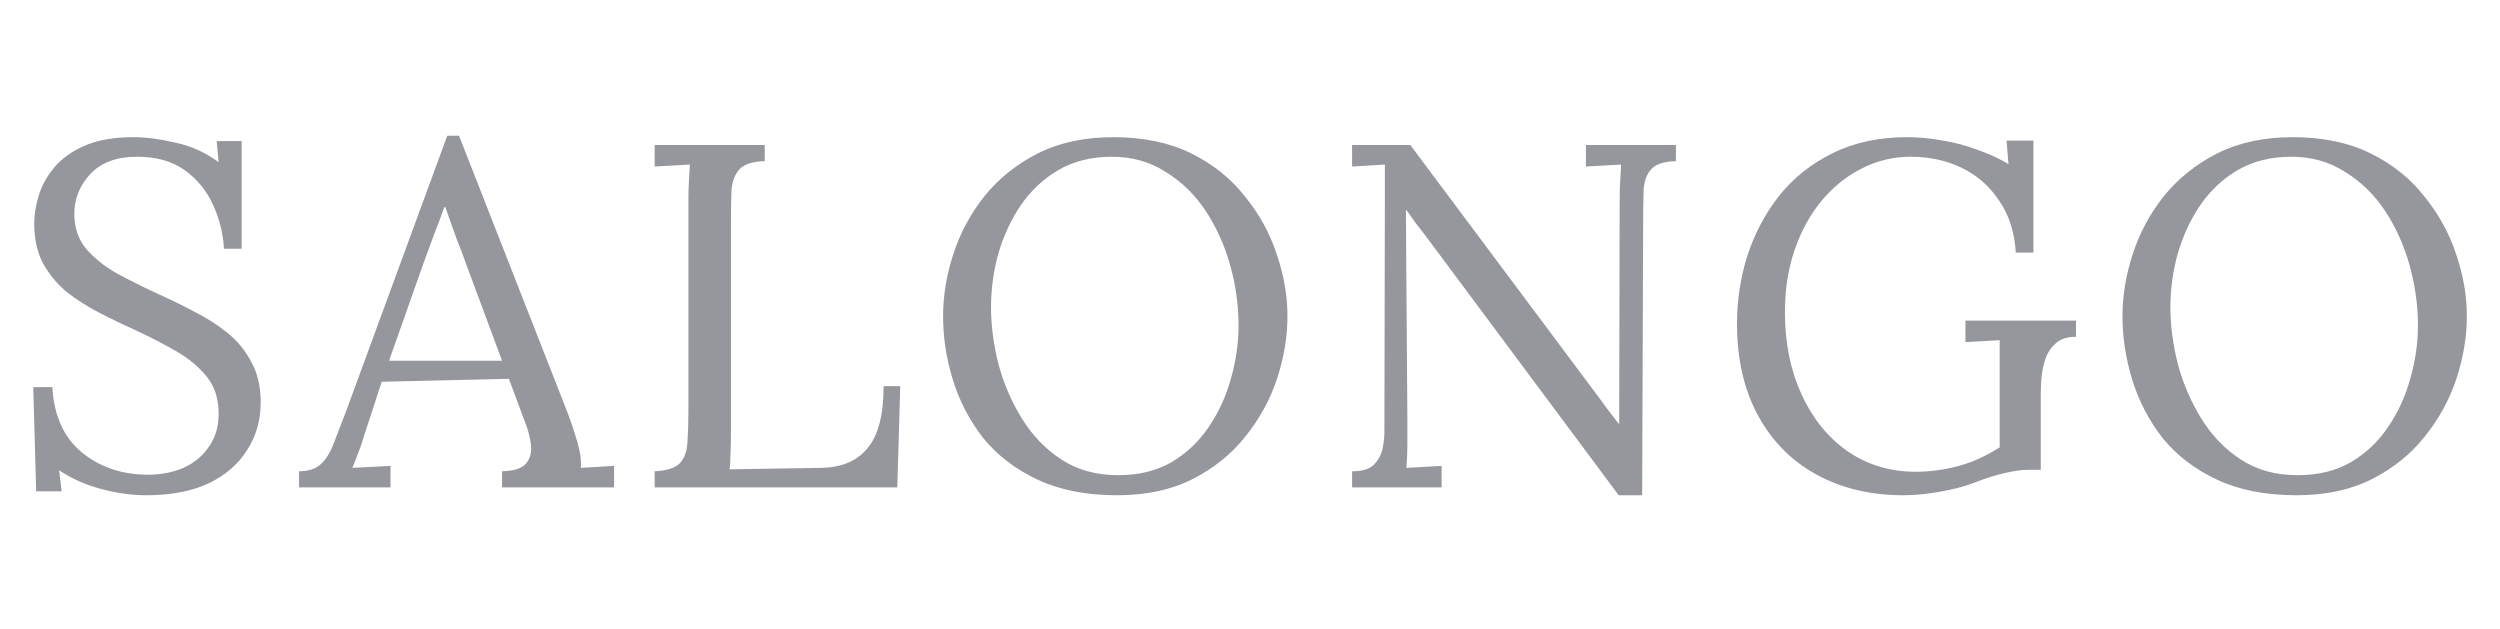<svg width="159" height="40" viewBox="0 0 159 40" fill="none" xmlns="http://www.w3.org/2000/svg">
<g clip-path="url(#clip0_184_2435)">
<path d="M14.248 15.818C14.186 14.822 13.947 13.879 13.532 12.987C13.117 12.095 12.516 11.369 11.728 10.809C10.94 10.249 9.934 9.969 8.71 9.969C7.424 9.969 6.439 10.332 5.755 11.058C5.07 11.784 4.728 12.634 4.728 13.609C4.728 14.48 4.977 15.216 5.474 15.818C5.972 16.398 6.615 16.917 7.403 17.373C8.212 17.809 9.063 18.234 9.954 18.649C10.743 19.002 11.531 19.385 12.319 19.8C13.107 20.194 13.823 20.65 14.466 21.169C15.109 21.687 15.617 22.31 15.99 23.036C16.384 23.741 16.581 24.591 16.581 25.587C16.581 26.727 16.291 27.744 15.71 28.636C15.15 29.527 14.331 30.233 13.252 30.751C12.174 31.249 10.857 31.498 9.301 31.498C8.368 31.498 7.403 31.363 6.408 31.093C5.412 30.824 4.531 30.43 3.763 29.911L3.919 31.249H2.301L2.115 24.622H3.328C3.432 26.447 4.064 27.837 5.226 28.791C6.387 29.724 7.787 30.191 9.426 30.191C10.235 30.191 10.981 30.046 11.666 29.756C12.35 29.444 12.889 28.998 13.283 28.418C13.698 27.837 13.906 27.132 13.906 26.302C13.906 25.369 13.657 24.591 13.159 23.969C12.661 23.347 12.018 22.807 11.23 22.351C10.442 21.895 9.602 21.459 8.71 21.044C7.922 20.692 7.144 20.319 6.377 19.924C5.609 19.53 4.904 19.084 4.261 18.587C3.639 18.068 3.131 17.456 2.737 16.751C2.363 16.046 2.177 15.196 2.177 14.2C2.177 13.661 2.27 13.08 2.457 12.458C2.643 11.836 2.965 11.244 3.421 10.684C3.898 10.104 4.541 9.637 5.35 9.284C6.18 8.911 7.227 8.724 8.492 8.724C9.28 8.724 10.162 8.839 11.137 9.067C12.132 9.274 13.055 9.689 13.906 10.311L13.781 8.973H15.368V15.818H14.248ZM19.02 31V29.973C19.642 29.973 20.119 29.807 20.451 29.476C20.783 29.144 21.052 28.687 21.26 28.107C21.488 27.526 21.747 26.852 22.038 26.084L28.446 8.631H29.193L36.131 26.333C36.297 26.769 36.483 27.329 36.691 28.013C36.898 28.698 36.981 29.279 36.94 29.756C37.292 29.735 37.645 29.714 37.998 29.693C38.35 29.673 38.703 29.652 39.055 29.631V31H31.931V29.973C32.719 29.953 33.237 29.776 33.486 29.444C33.735 29.113 33.829 28.718 33.766 28.262C33.704 27.806 33.6 27.391 33.455 27.018L32.366 24.093L24.277 24.28L23.189 27.609C23.044 28.107 22.909 28.501 22.784 28.791C22.68 29.081 22.556 29.403 22.411 29.756C22.826 29.735 23.23 29.714 23.624 29.693C24.039 29.673 24.444 29.652 24.837 29.631V31H19.02ZM24.744 22.942H31.931L29.722 17C29.494 16.357 29.255 15.724 29.006 15.102C28.778 14.459 28.55 13.816 28.322 13.173H28.26C28.052 13.754 27.835 14.335 27.606 14.916C27.399 15.496 27.181 16.087 26.953 16.689L24.744 22.942ZM41.637 31V29.973C42.425 29.932 42.964 29.756 43.255 29.444C43.545 29.113 43.7 28.667 43.721 28.107C43.763 27.526 43.783 26.873 43.783 26.147V12.707C43.783 12.292 43.794 11.898 43.815 11.524C43.835 11.13 43.856 10.778 43.877 10.467C43.504 10.487 43.13 10.508 42.757 10.529C42.383 10.55 42.01 10.57 41.637 10.591V9.222H48.637V10.249C47.869 10.27 47.33 10.446 47.019 10.778C46.729 11.11 46.563 11.556 46.521 12.116C46.501 12.676 46.49 13.329 46.49 14.076V27.422C46.49 27.982 46.48 28.459 46.459 28.853C46.459 29.247 46.438 29.579 46.397 29.849L52.215 29.756C53.521 29.735 54.506 29.32 55.17 28.511C55.855 27.702 56.197 26.385 56.197 24.56H57.255L57.068 31H41.637ZM71.055 31.498C69.085 31.498 67.394 31.166 65.984 30.502C64.574 29.838 63.423 28.957 62.531 27.858C61.66 26.738 61.017 25.504 60.602 24.156C60.187 22.807 59.98 21.459 59.98 20.111C59.98 18.804 60.197 17.487 60.633 16.16C61.069 14.812 61.732 13.578 62.624 12.458C63.537 11.338 64.667 10.436 66.015 9.751C67.384 9.067 68.981 8.724 70.806 8.724C72.715 8.724 74.363 9.067 75.753 9.751C77.143 10.436 78.283 11.348 79.175 12.489C80.088 13.609 80.762 14.833 81.198 16.16C81.654 17.487 81.882 18.804 81.882 20.111C81.882 21.397 81.664 22.714 81.229 24.062C80.793 25.39 80.119 26.624 79.206 27.764C78.314 28.884 77.195 29.787 75.846 30.471C74.498 31.156 72.901 31.498 71.055 31.498ZM71.118 30.222C72.403 30.222 73.523 29.953 74.478 29.413C75.432 28.853 76.22 28.117 76.842 27.204C77.485 26.271 77.962 25.244 78.273 24.124C78.605 22.984 78.771 21.843 78.771 20.702C78.771 19.416 78.594 18.141 78.242 16.876C77.889 15.61 77.371 14.459 76.686 13.422C76.002 12.385 75.152 11.556 74.135 10.933C73.14 10.29 71.999 9.969 70.713 9.969C69.427 9.969 68.297 10.249 67.322 10.809C66.368 11.369 65.569 12.116 64.926 13.049C64.304 13.961 63.827 14.988 63.495 16.129C63.184 17.249 63.029 18.39 63.029 19.551C63.029 20.692 63.184 21.884 63.495 23.129C63.827 24.373 64.325 25.535 64.989 26.613C65.652 27.692 66.492 28.563 67.509 29.227C68.525 29.89 69.728 30.222 71.118 30.222ZM102.949 31.498L90.536 14.822C90.349 14.573 90.162 14.335 89.976 14.107C89.81 13.858 89.633 13.609 89.447 13.36H89.416L89.509 26.676C89.509 27.194 89.509 27.713 89.509 28.231C89.509 28.75 89.488 29.258 89.447 29.756C89.82 29.735 90.194 29.714 90.567 29.693C90.94 29.673 91.314 29.652 91.687 29.631V31H85.993V29.973C86.636 29.973 87.093 29.838 87.362 29.569C87.653 29.279 87.839 28.947 87.922 28.573C88.005 28.179 88.047 27.827 88.047 27.516L88.078 12.551C88.078 12.198 88.078 11.846 88.078 11.493C88.078 11.141 88.078 10.799 88.078 10.467C87.746 10.487 87.404 10.508 87.051 10.529C86.699 10.55 86.346 10.57 85.993 10.591V9.222H89.696L101.362 24.84C101.632 25.193 101.891 25.545 102.14 25.898C102.41 26.25 102.679 26.603 102.949 26.956H102.98L103.011 12.707C103.011 12.292 103.022 11.898 103.042 11.524C103.063 11.13 103.084 10.778 103.105 10.467C102.731 10.487 102.358 10.508 101.985 10.529C101.611 10.55 101.238 10.57 100.865 10.591V9.222H106.589V10.249C105.822 10.27 105.293 10.446 105.002 10.778C104.712 11.11 104.556 11.556 104.536 12.116C104.515 12.676 104.505 13.329 104.505 14.076L104.442 31.498H102.949ZM121.051 31.498C118.977 31.498 117.141 31.062 115.544 30.191C113.947 29.32 112.702 28.065 111.811 26.427C110.919 24.788 110.473 22.838 110.473 20.578C110.473 19.105 110.691 17.674 111.126 16.284C111.582 14.874 112.257 13.598 113.148 12.458C114.061 11.317 115.191 10.415 116.539 9.751C117.908 9.067 119.495 8.724 121.299 8.724C122.046 8.724 122.803 8.797 123.571 8.942C124.338 9.067 125.074 9.264 125.779 9.533C126.505 9.782 127.159 10.083 127.739 10.436L127.615 8.942H129.326V16.067H128.206C128.123 14.76 127.771 13.661 127.148 12.769C126.547 11.856 125.759 11.162 124.784 10.684C123.809 10.207 122.72 9.969 121.517 9.969C120.418 9.969 119.381 10.218 118.406 10.716C117.452 11.193 116.602 11.877 115.855 12.769C115.129 13.64 114.559 14.677 114.144 15.88C113.729 17.083 113.522 18.41 113.522 19.862C113.522 21.812 113.874 23.554 114.579 25.089C115.285 26.624 116.259 27.827 117.504 28.698C118.769 29.569 120.221 30.004 121.859 30.004C122.419 30.004 123 29.953 123.602 29.849C124.224 29.745 124.836 29.579 125.437 29.351C126.059 29.102 126.64 28.802 127.179 28.449V24.653C127.179 24.156 127.179 23.658 127.179 23.16C127.179 22.642 127.179 22.133 127.179 21.636C126.827 21.656 126.464 21.677 126.091 21.698C125.717 21.718 125.354 21.739 125.002 21.76V20.391H132.033V21.418C131.452 21.418 131.006 21.573 130.695 21.884C130.384 22.175 130.166 22.538 130.042 22.973C129.917 23.388 129.845 23.803 129.824 24.218C129.803 24.612 129.793 24.913 129.793 25.12V29.88H128.953C128.621 29.88 128.165 29.942 127.584 30.067C127.003 30.191 126.339 30.398 125.593 30.689C124.95 30.938 124.203 31.135 123.353 31.28C122.502 31.425 121.735 31.498 121.051 31.498ZM146.065 31.498C144.094 31.498 142.404 31.166 140.994 30.502C139.583 29.838 138.432 28.957 137.54 27.858C136.669 26.738 136.026 25.504 135.611 24.156C135.197 22.807 134.989 21.459 134.989 20.111C134.989 18.804 135.207 17.487 135.642 16.16C136.078 14.812 136.742 13.578 137.634 12.458C138.546 11.338 139.677 10.436 141.025 9.751C142.394 9.067 143.991 8.724 145.816 8.724C147.724 8.724 149.373 9.067 150.762 9.751C152.152 10.436 153.293 11.348 154.185 12.489C155.097 13.609 155.771 14.833 156.207 16.16C156.663 17.487 156.891 18.804 156.891 20.111C156.891 21.397 156.674 22.714 156.238 24.062C155.802 25.39 155.128 26.624 154.216 27.764C153.324 28.884 152.204 29.787 150.856 30.471C149.508 31.156 147.911 31.498 146.065 31.498ZM146.127 30.222C147.413 30.222 148.533 29.953 149.487 29.413C150.441 28.853 151.229 28.117 151.851 27.204C152.494 26.271 152.971 25.244 153.282 24.124C153.614 22.984 153.78 21.843 153.78 20.702C153.78 19.416 153.604 18.141 153.251 16.876C152.899 15.61 152.38 14.459 151.696 13.422C151.011 12.385 150.161 11.556 149.145 10.933C148.149 10.29 147.008 9.969 145.722 9.969C144.437 9.969 143.306 10.249 142.331 10.809C141.377 11.369 140.579 12.116 139.936 13.049C139.314 13.961 138.837 14.988 138.505 16.129C138.194 17.249 138.038 18.39 138.038 19.551C138.038 20.692 138.194 21.884 138.505 23.129C138.837 24.373 139.334 25.535 139.998 26.613C140.662 27.692 141.502 28.563 142.518 29.227C143.534 29.89 144.737 30.222 146.127 30.222Z" fill="#95979D"/>
</g>
<defs>
<clipPath id="clip0_184_2435">
<rect width="158" height="40" fill="white" transform="translate(0.31)"/>
</clipPath>
</defs>
</svg>
